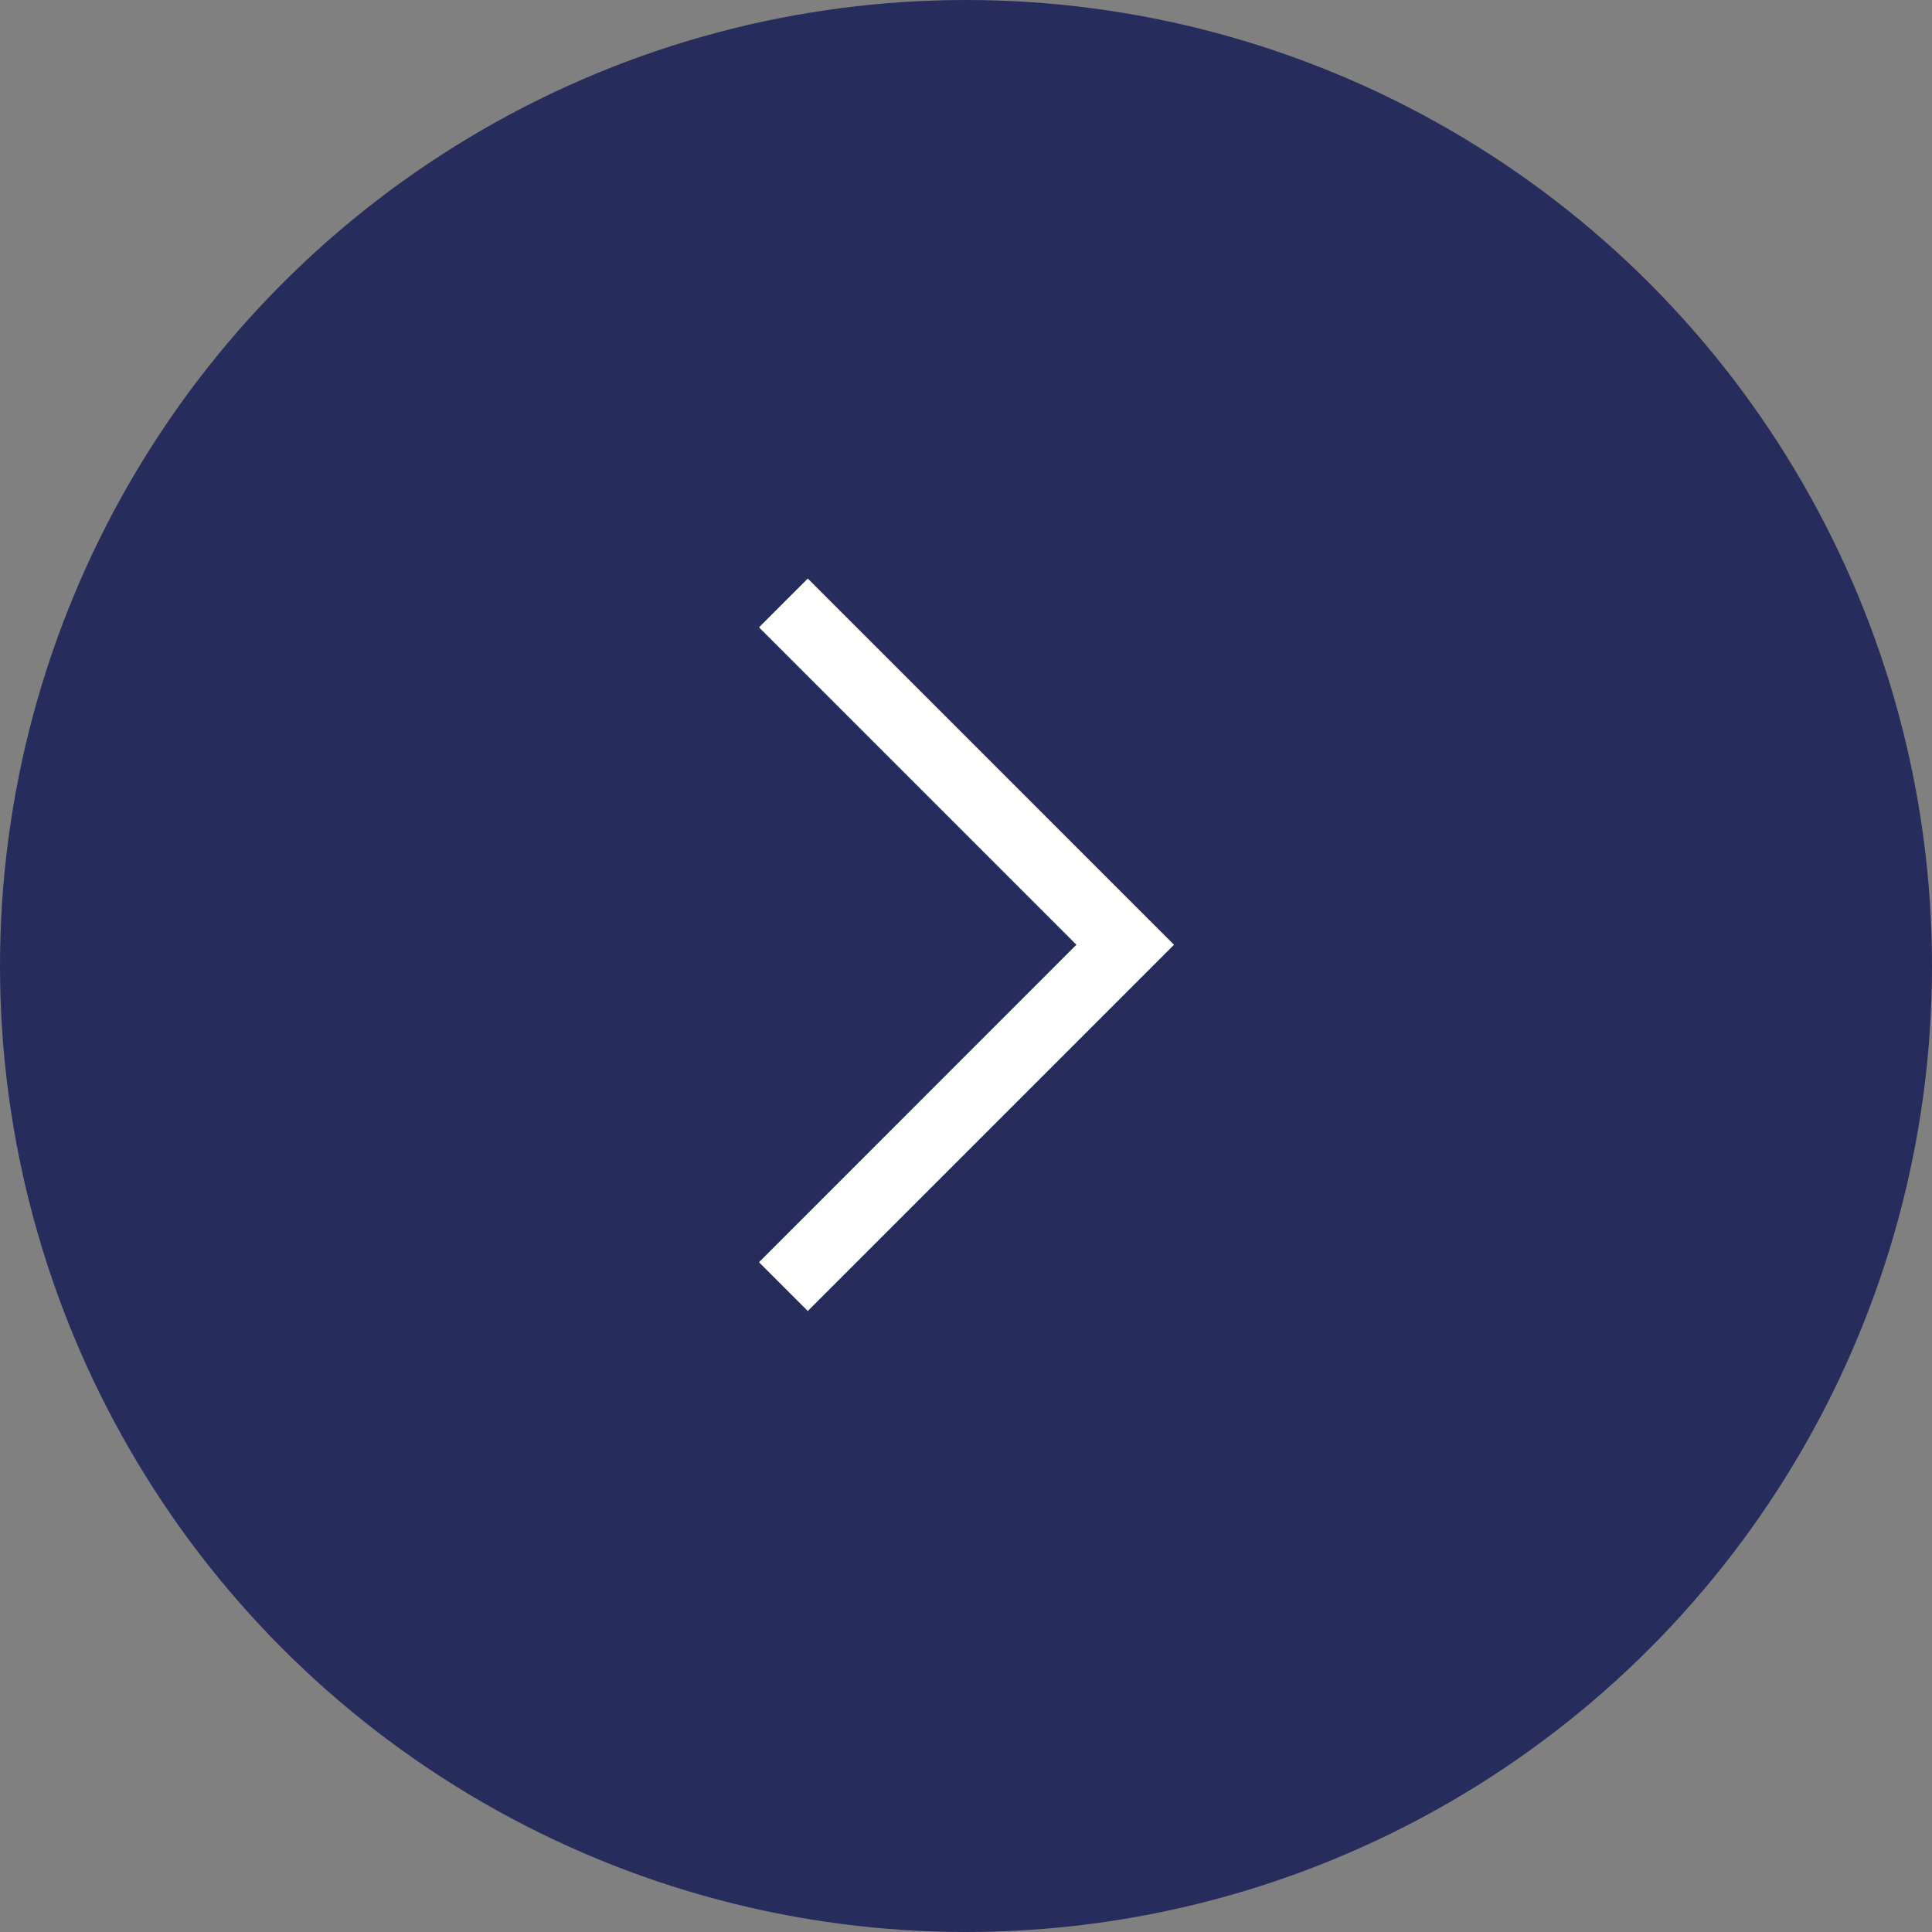 <svg xmlns="http://www.w3.org/2000/svg" width="56" height="56" viewBox="0 0 56 56"><rect x="0" y="0" width="56" height="56" fill="#808080" stroke="none"/><g transform="translate(-895 -4944)"><circle cx="28" cy="28" r="28" transform="translate(895 4944)" fill="#262d5d"/><g transform="translate(728 6104) rotate(-90)"><rect width="32" height="32" transform="translate(1116 179)" fill="none"/><path d="M1.414,0,0,1.414l9.2,9.2L0,19.816,1.414,21.23,12.03,10.614Z" transform="translate(1143.23 189) rotate(90)" fill="#fff"/></g></g></svg>